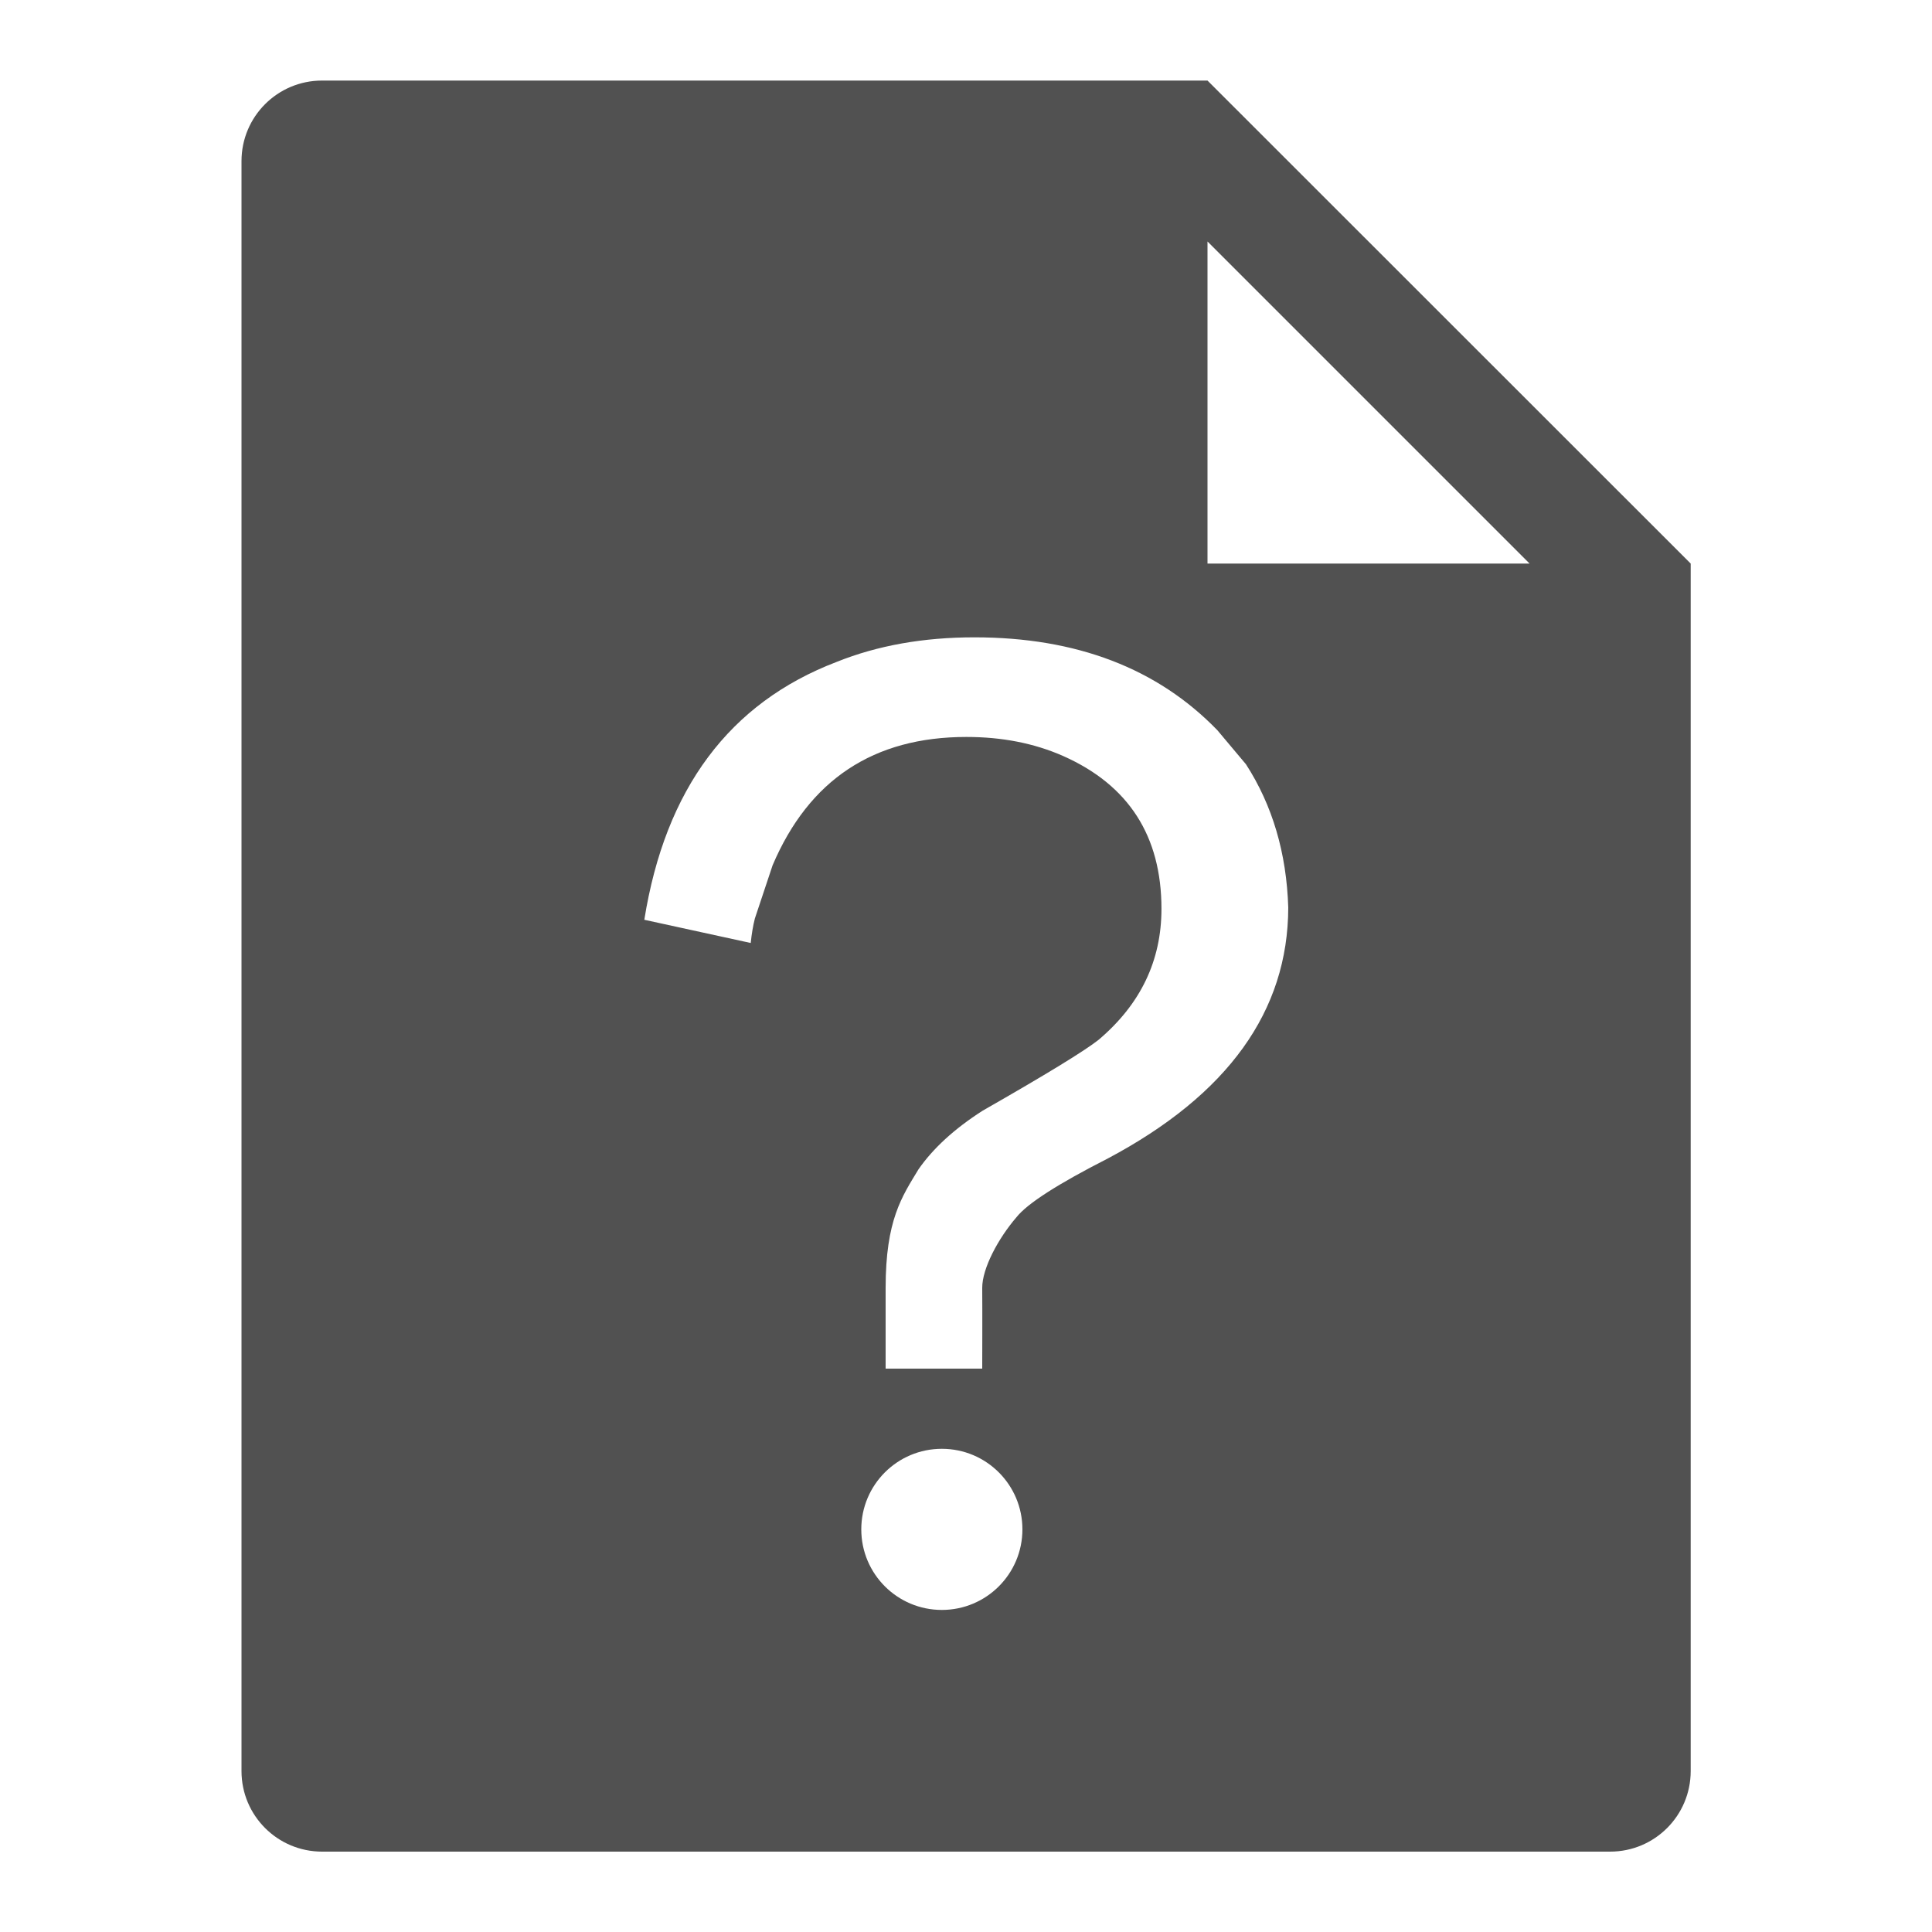 <?xml version="1.0" standalone="no"?><!DOCTYPE svg PUBLIC "-//W3C//DTD SVG 1.1//EN" "http://www.w3.org/Graphics/SVG/1.1/DTD/svg11.dtd"><svg class="icon" width="24px" height="24.00px" viewBox="0 0 1024 1024" version="1.1" xmlns="http://www.w3.org/2000/svg"><path fill="#515151" d="M640 42.7H170.7c-23.6 0-42.7 19.1-42.7 42.7v853.3c0 23.6 19.1 42.7 42.7 42.7h682.7c23.6 0 42.7-19.1 42.7-42.7v-640C796 198.7 740 142.6 640 42.7zM499.2 853.3c-23.6 0-42.7-19.1-42.7-42.7s19.1-42.7 42.7-42.7 42.7 19.1 42.7 42.7-19.1 42.7-42.7 42.7z m88-239.3c-26.5 13.5-42.7 23.9-48.4 31.1-9.6 11.1-18.3 27.2-18.2 37.6 0.1 10.9 0 42.7 0 42.7h-51.2v-42.7c0-36.2 8.7-48.5 17.4-62.9 7.7-11.1 19-21.5 34-31.1 33.8-19.3 54.2-31.8 61.5-37.6 22.2-18.8 33.3-41.9 33.3-69.4 0-38.6-17.4-65.6-52.1-81-15.4-6.8-32.5-10.1-51.3-10.1-49.2 0-83.4 22.7-102.7 68l-9.4 28.2c-1 3.9-1.7 8.2-2.2 13l-56.4-12.3c11.1-69.4 45.1-115 102-136.7 21.7-8.7 46-13 73-13 54 0 96.9 16.4 128.7 49.2l15.2 18.1c14 21.7 21.5 47 22.4 75.9-0.1 54.9-32 99.2-95.6 133zM640 298.7V128l170.7 170.7H640z" /></svg>